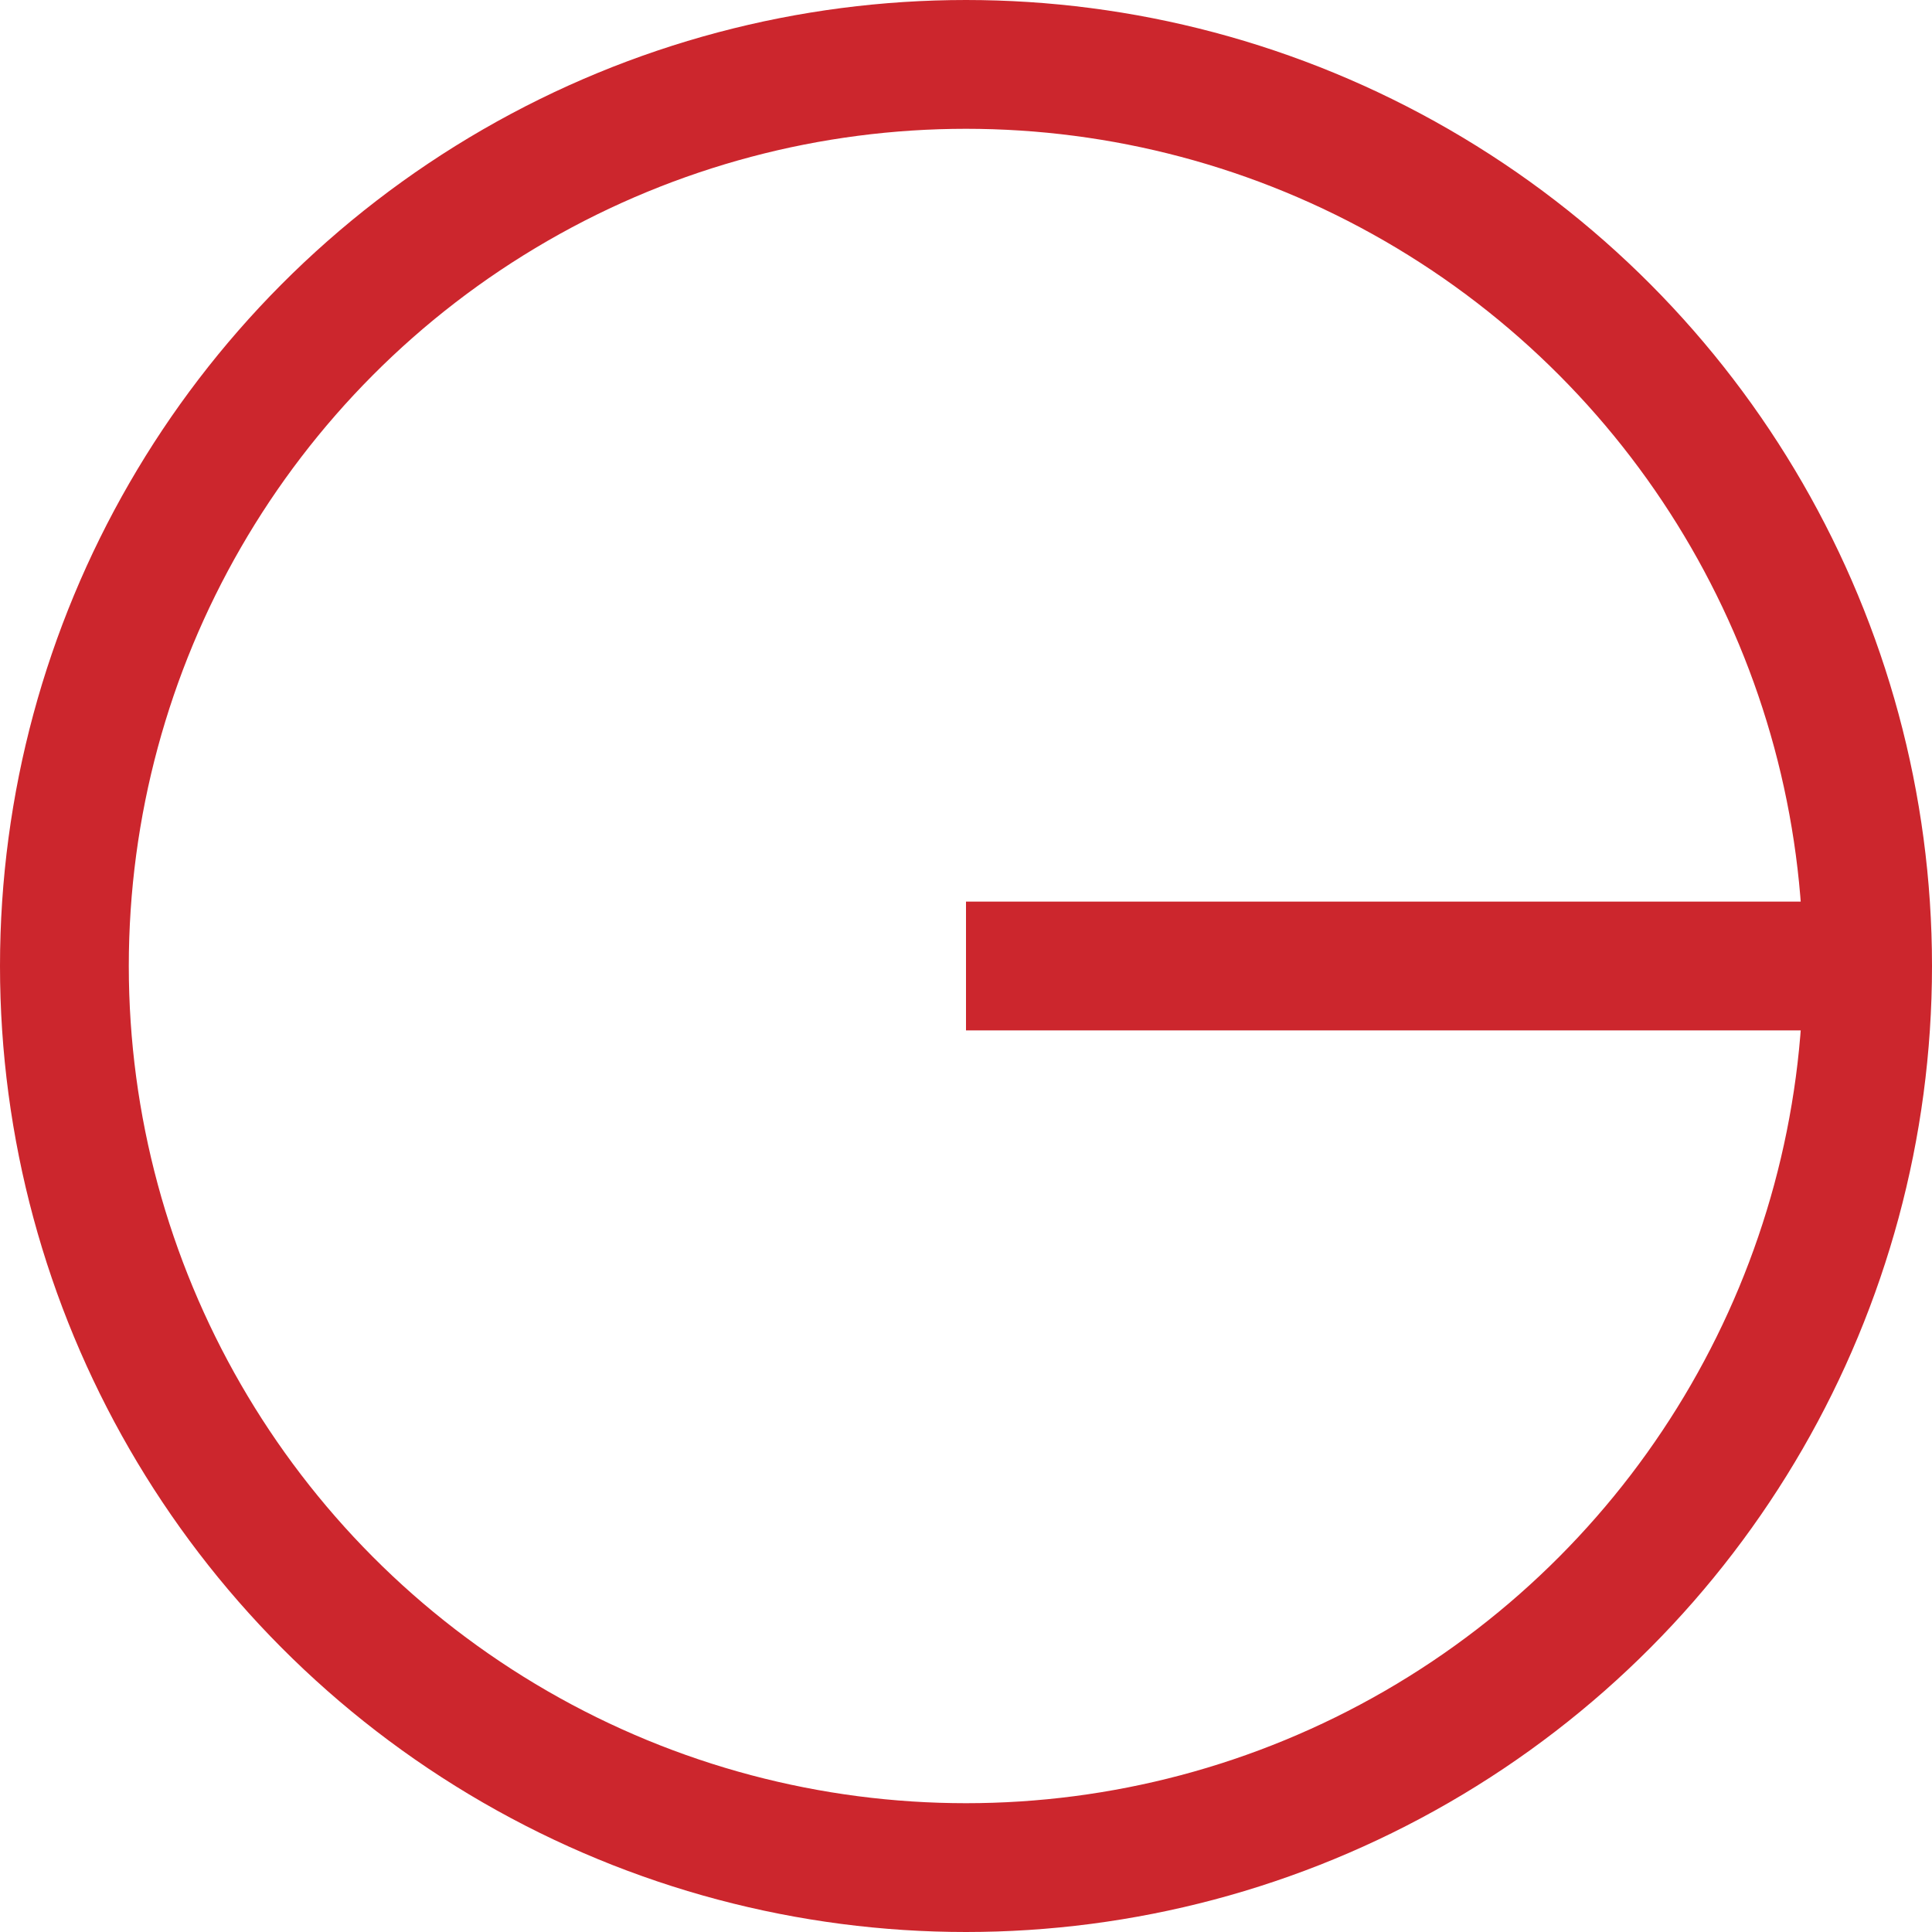 <svg xmlns="http://www.w3.org/2000/svg" width="15" height="15" viewBox="0 0 15 15">
  <g id="icon02" transform="translate(18939 21822)">
    <g id="Ellipse_41" data-name="Ellipse 41" transform="translate(-18939 -21822)" fill="none" stroke="#cc262d" stroke-width="1">
      <circle cx="7.5" cy="7.5" r="7.5" stroke="none"/>
      <circle cx="7.5" cy="7.5" r="7" fill="none"/>
    </g>
    <line id="Line_15" data-name="Line 15" x2="7" transform="translate(-18931.5 -21814.5)" fill="none" stroke="#cc262d" stroke-width="1"/>
  </g>
</svg>
